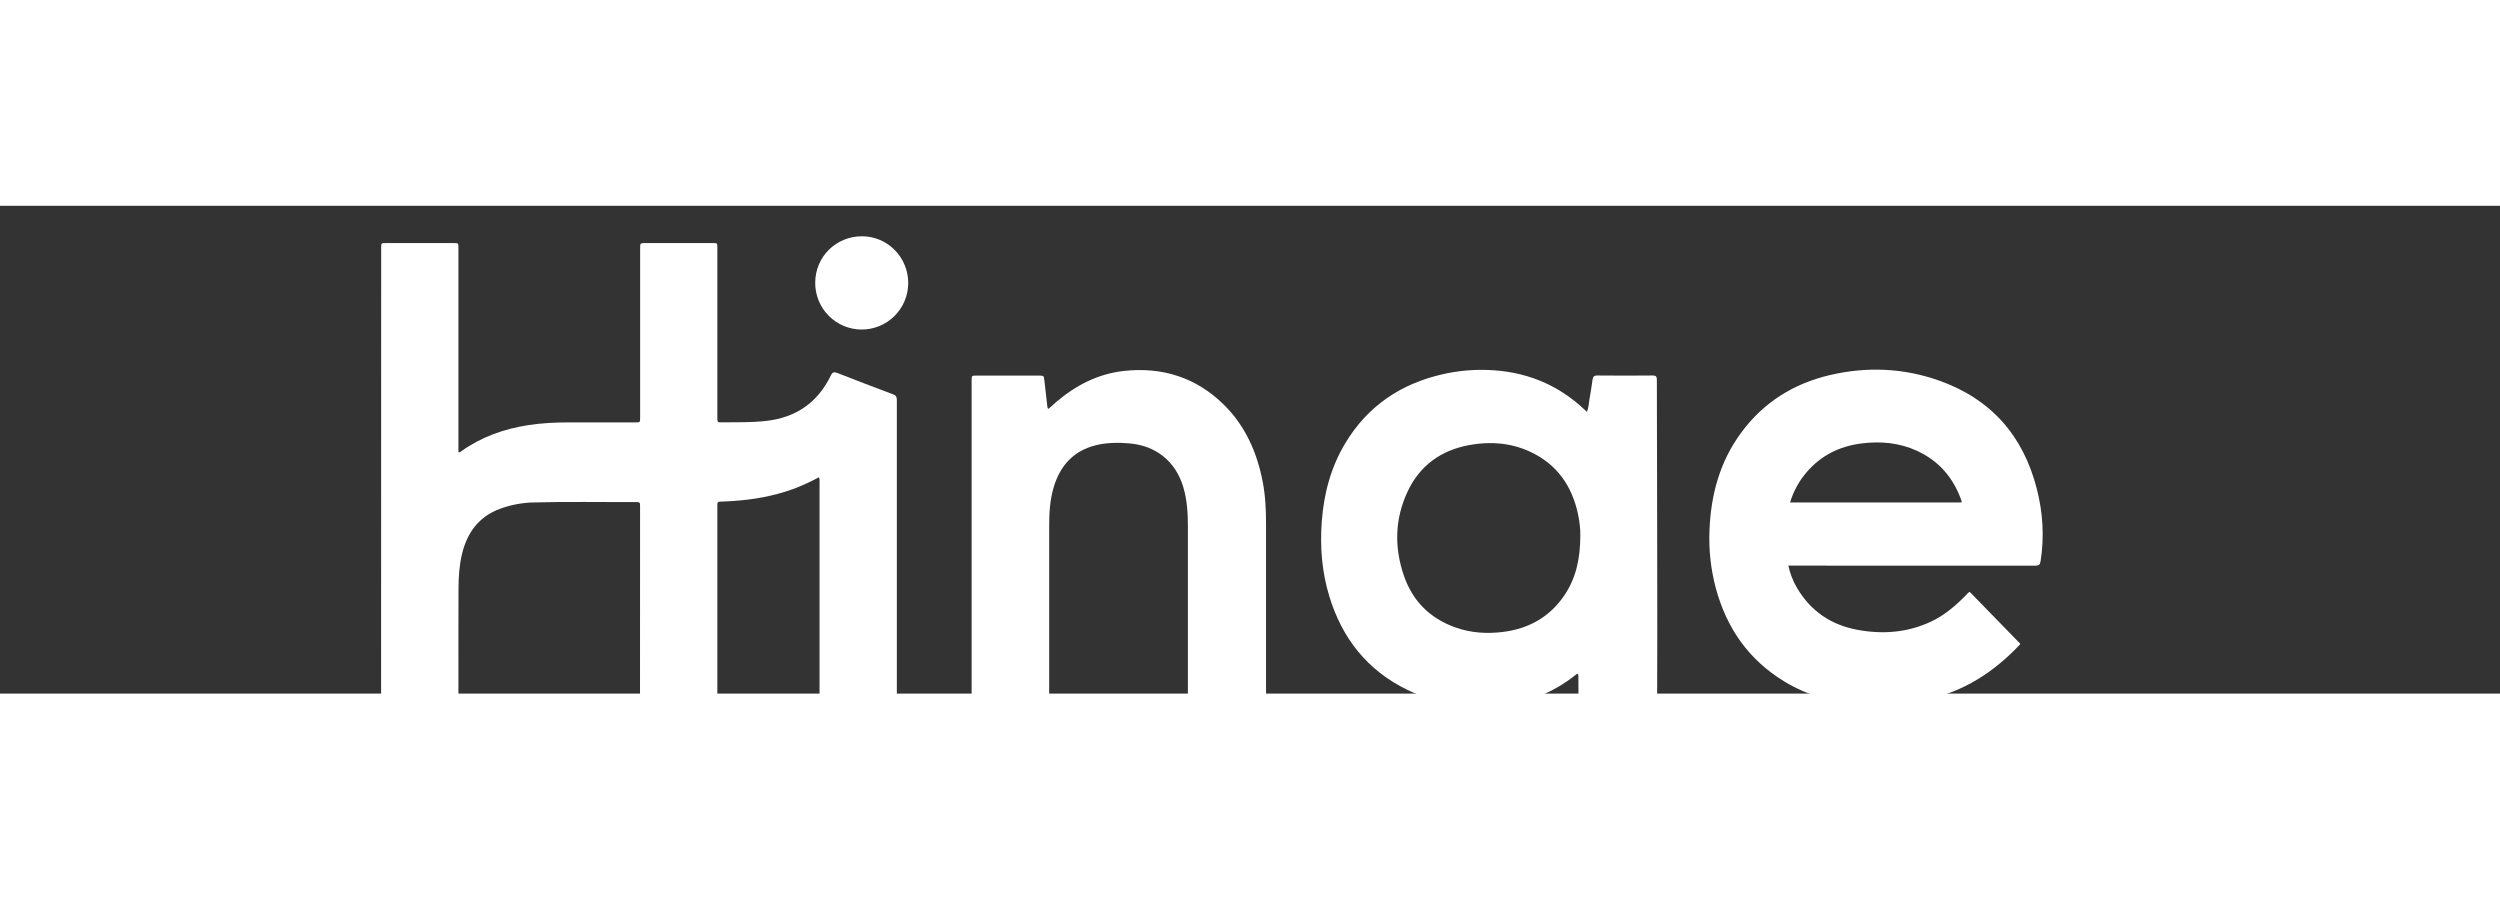 <svg width="164" height="59" viewBox="0 0 164 32" fill="none" xmlns="http://www.w3.org/2000/svg">
<rect x="0" y="0" width="164" height="32" fill="#333333" stroke="none"/>
<g clip-path="url(#clip0_455_1706)">
<path d="M53.721 17.809C53.173 18.107 52.604 18.366 52.019 18.584C50.756 19.039 49.45 19.275 48.114 19.363C47.825 19.382 47.535 19.401 47.245 19.407C47.1 19.407 47.046 19.464 47.057 19.604C47.063 19.674 47.057 19.745 47.057 19.816V32.063C47.057 32.41 47.057 32.411 46.712 32.411C45.237 32.411 43.762 32.406 42.285 32.417C42.045 32.417 41.984 32.347 41.985 32.111C41.991 27.997 41.993 23.883 41.989 19.769C41.989 19.435 41.989 19.433 41.653 19.434C39.432 19.445 37.212 19.4 34.993 19.461C34.239 19.478 33.493 19.62 32.786 19.882C31.39 20.407 30.633 21.459 30.3 22.873C30.126 23.62 30.081 24.379 30.077 25.14C30.068 27.456 30.074 29.772 30.073 32.088C30.073 32.41 30.073 32.411 29.752 32.411C28.269 32.411 26.785 32.406 25.304 32.417C25.063 32.417 25 32.345 25 32.109C25.006 22.327 25.007 12.544 25.005 2.761C25.005 2.449 25.005 2.446 25.318 2.446C26.801 2.446 28.284 2.446 29.766 2.446C30.073 2.446 30.073 2.448 30.073 2.764C30.073 7.138 30.073 11.511 30.073 15.884V16.157C30.164 16.208 30.203 16.14 30.249 16.107C31.574 15.164 33.059 14.634 34.655 14.388C35.55 14.25 36.447 14.208 37.349 14.209C38.785 14.211 40.221 14.211 41.657 14.209C41.992 14.209 41.993 14.209 41.993 13.879V2.81C41.993 2.446 41.993 2.445 42.346 2.445C43.812 2.445 45.279 2.445 46.746 2.445C47.057 2.445 47.058 2.445 47.058 2.759V13.876C47.058 14.209 47.058 14.212 47.391 14.206C48.339 14.197 49.286 14.22 50.233 14.116C52.205 13.9 53.633 12.921 54.5 11.138C54.615 10.902 54.716 10.883 54.944 10.973C56.148 11.447 57.357 11.906 58.567 12.361C58.754 12.431 58.834 12.516 58.833 12.73C58.827 19.191 58.827 25.653 58.833 32.114C58.833 32.357 58.76 32.416 58.527 32.414C57.045 32.404 55.561 32.41 54.079 32.409C53.763 32.409 53.762 32.409 53.762 32.079C53.762 27.431 53.762 22.783 53.762 18.136C53.762 18.039 53.786 17.936 53.721 17.809Z" fill="white"/>
<path d="M103.499 30.712C103.431 30.694 103.396 30.745 103.357 30.777C101.839 31.983 100.108 32.647 98.177 32.795C96.137 32.951 94.171 32.651 92.322 31.754C89.692 30.477 88.035 28.369 87.195 25.593C86.716 24.007 86.587 22.381 86.707 20.729C86.841 18.894 87.3 17.159 88.251 15.574C89.72 13.129 91.894 11.671 94.65 11.047C95.599 10.832 96.572 10.738 97.544 10.768C100.001 10.841 102.15 11.678 103.949 13.376C103.993 13.419 104.041 13.459 104.105 13.518C104.217 13.247 104.219 12.972 104.266 12.709C104.346 12.277 104.408 11.843 104.47 11.409C104.497 11.22 104.564 11.13 104.782 11.132C105.989 11.145 107.197 11.143 108.407 11.132C108.62 11.132 108.69 11.191 108.69 11.409C108.696 18.695 108.737 25.979 108.707 33.265C108.694 36.358 107.529 38.982 105.117 40.983C103.798 42.077 102.262 42.735 100.594 43.076C98.304 43.543 96.012 43.58 93.755 42.905C90.689 41.988 88.447 40.084 87.084 37.17C86.972 36.927 86.883 36.675 86.817 36.415C86.784 36.288 86.817 36.217 86.959 36.18C88.371 35.791 89.783 35.399 91.192 35.001C91.306 34.969 91.365 34.987 91.4 35.108C91.837 36.639 92.886 37.624 94.286 38.264C95.362 38.757 96.508 38.885 97.686 38.807C98.703 38.741 99.693 38.562 100.619 38.121C102.428 37.261 103.436 35.84 103.526 33.824C103.569 32.844 103.54 31.862 103.543 30.88C103.537 30.827 103.555 30.759 103.499 30.712ZM103.668 21.611C103.68 21.263 103.627 20.741 103.517 20.225C103.119 18.364 102.128 16.947 100.377 16.134C99.105 15.543 97.761 15.445 96.398 15.693C94.534 16.034 93.129 17.037 92.326 18.77C91.497 20.559 91.459 22.417 92.097 24.269C92.666 25.925 93.803 27.06 95.457 27.653C96.463 28.015 97.505 28.087 98.564 27.959C100.264 27.753 101.647 26.992 102.619 25.56C103.386 24.427 103.669 23.147 103.669 21.613L103.668 21.611Z" fill="white"/>
<path d="M117.315 23.605C117.426 24.13 117.624 24.632 117.9 25.091C118.798 26.61 120.143 27.503 121.856 27.818C123.504 28.122 125.122 28.002 126.659 27.285C127.561 26.866 128.303 26.224 128.991 25.517C129.056 25.451 129.106 25.366 129.219 25.331L132.511 28.712C132.568 28.736 132.511 28.774 132.47 28.818C130.809 30.575 128.857 31.842 126.471 32.375C124.969 32.708 123.426 32.817 121.892 32.699C120.168 32.572 118.546 32.108 117.063 31.211C114.715 29.791 113.262 27.703 112.555 25.074C112.228 23.844 112.089 22.571 112.142 21.299C112.229 18.958 112.822 16.773 114.234 14.866C115.694 12.891 117.659 11.665 120.032 11.107C122.446 10.541 124.849 10.635 127.19 11.461C130.598 12.662 132.718 15.069 133.612 18.556C134.013 20.12 134.116 21.71 133.862 23.316C133.826 23.542 133.748 23.609 133.52 23.609C128.232 23.603 122.945 23.601 117.658 23.605H117.315ZM117.429 19.462H128.665C128.705 19.392 128.674 19.349 128.659 19.307C128.135 17.83 127.185 16.732 125.755 16.074C124.587 15.538 123.356 15.43 122.097 15.592C120.674 15.774 119.46 16.376 118.518 17.473C118.018 18.052 117.647 18.73 117.429 19.464V19.462Z" fill="white"/>
<path d="M68.784 13.32C68.941 13.179 69.1 13.031 69.265 12.89C70.558 11.781 72.031 11.02 73.728 10.834C76.249 10.559 78.481 11.259 80.305 13.069C81.705 14.459 82.462 16.186 82.833 18.1C83.01 19.013 83.052 19.936 83.052 20.863C83.052 24.584 83.052 28.305 83.052 32.026C83.052 32.411 83.052 32.411 82.668 32.411H78.289C77.927 32.411 77.926 32.411 77.926 32.054C77.926 28.372 77.926 24.69 77.926 21.009C77.926 20.142 77.871 19.285 77.622 18.449C77.12 16.764 75.825 15.728 74.075 15.585C73.342 15.526 72.615 15.53 71.903 15.704C70.439 16.061 69.56 17.021 69.13 18.436C68.874 19.279 68.826 20.146 68.826 21.019C68.826 24.677 68.826 28.336 68.826 31.993C68.826 32.512 68.805 32.409 68.402 32.41C66.951 32.414 65.5 32.41 64.049 32.41C63.74 32.41 63.739 32.41 63.739 32.096C63.739 25.219 63.739 18.343 63.739 11.466C63.739 11.141 63.739 11.14 64.06 11.14H68.131C68.482 11.14 68.477 11.14 68.514 11.482C68.576 12.059 68.644 12.635 68.71 13.211C68.711 13.234 68.719 13.257 68.731 13.276C68.744 13.295 68.763 13.311 68.784 13.32Z" fill="white"/>
<path d="M53.478 5.044C53.483 3.34 54.847 1.992 56.559 2C58.238 2.007 59.586 3.385 59.58 5.083C59.574 5.893 59.248 6.668 58.672 7.237C58.096 7.806 57.318 8.123 56.508 8.117C55.699 8.112 54.925 7.785 54.357 7.208C53.789 6.631 53.472 5.852 53.478 5.042V5.044Z" fill="white"/>
</g>
<defs>
<clipPath id="clip0_455_1706">
<rect width="109" height="41.42" fill="white" transform="translate(25 2)"/>
</clipPath>
</defs>
</svg>
